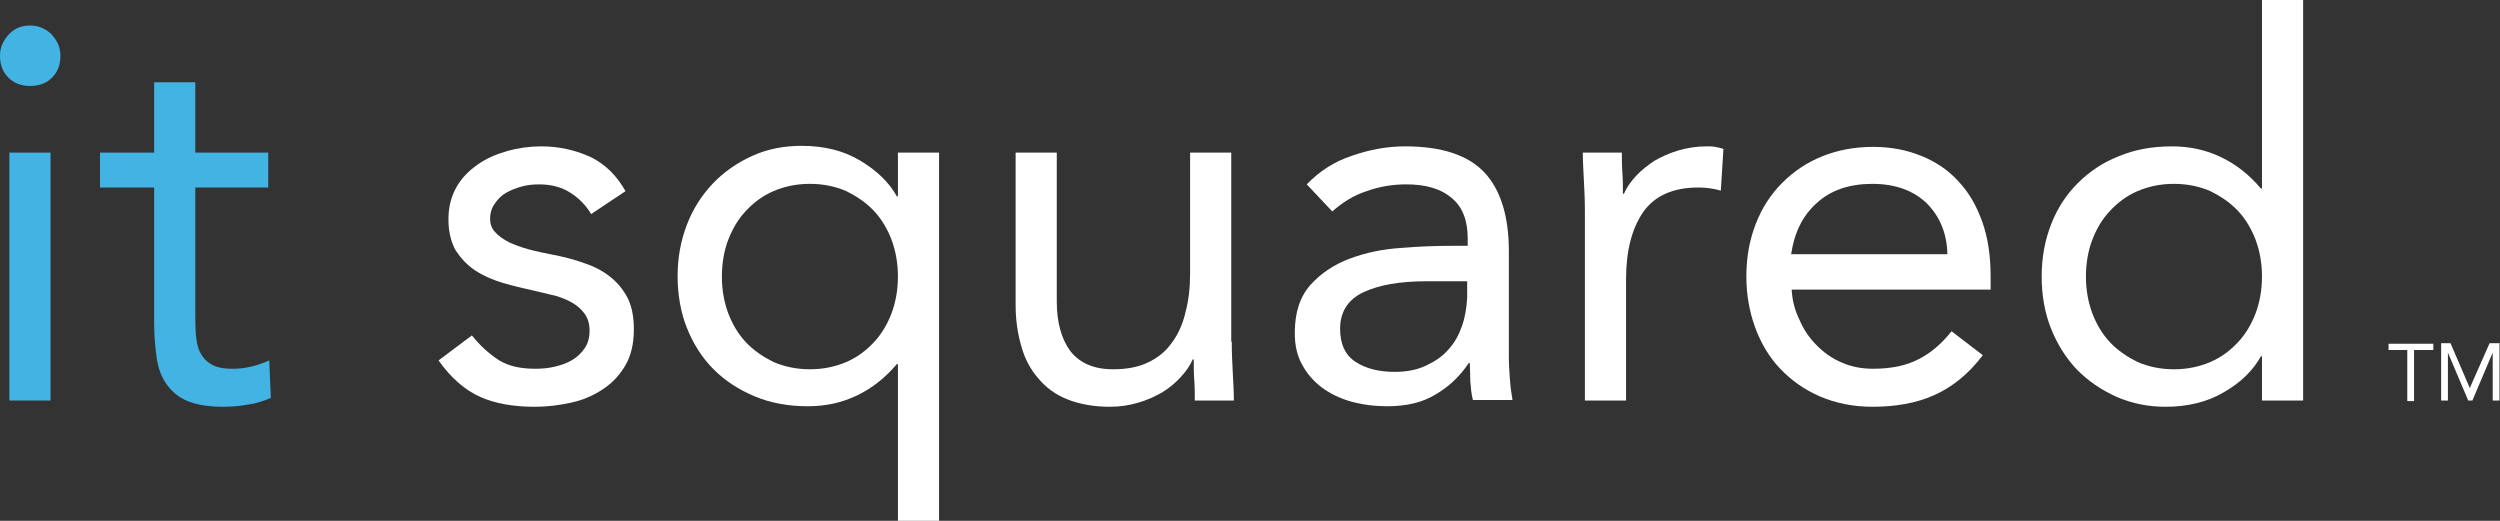 <?xml version="1.0" encoding="utf-8"?>
<!-- Generator: Adobe Illustrator 22.0.1, SVG Export Plug-In . SVG Version: 6.00 Build 0)  -->
<svg version="1.1" xmlns="http://www.w3.org/2000/svg" xmlns:xlink="http://www.w3.org/1999/xlink" x="0px" y="0px"
	 viewBox="0 0 480 100" style="enable-background:new 0 0 480 100;" xml:space="preserve">
<rect x="0" y="0" width="480" height="100" fill="#333333" stroke="none"/>
<style type="text/css">
	.st0{fill:#43B3E3;}
	.st1{fill:#FFFFFF;}
</style>
<g id="Layer_1_xA0_Image_1_">
</g>
<g id="it_squared">
</g>
<g id="TM">
	<g>
		<g>
			<path class="st0" d="M0,10.7c0-1.6,0.6-2.9,1.7-4.1c1.1-1.2,2.5-1.7,4.1-1.7c1.6,0,3,0.6,4.1,1.7c1.1,1.2,1.7,2.5,1.7,4.1
				c0,1.7-0.5,3.1-1.6,4.2c-1.1,1.1-2.5,1.6-4.2,1.6c-1.7,0-3.1-0.5-4.2-1.6C0.5,13.8,0,12.4,0,10.7z M1.8,29.3h7.9v47.6H1.8V29.3z"
				/>
			<path class="st0" d="M51.5,36h-14v23.8c0,1.6,0,3,0.1,4.3c0.1,1.3,0.3,2.5,0.8,3.5c0.5,1,1.2,1.8,2.1,2.3
				c0.9,0.6,2.3,0.9,4.1,0.9c1.2,0,2.3-0.1,3.6-0.4c1.2-0.3,2.4-0.7,3.5-1.2l0.3,7.2c-1.4,0.6-2.9,1.1-4.5,1.3
				c-1.7,0.3-3.2,0.4-4.7,0.4c-2.8,0-5.1-0.4-6.8-1.1c-1.7-0.7-3-1.8-4-3.2c-1-1.4-1.6-3-1.9-5c-0.3-2-0.5-4.2-0.5-6.7V36H19.2v-6.7
				h10.4V15.8h7.9v13.5h14V36z"/>
			<path class="st1" d="M90.6,64.4c1.6,2,3.3,3.5,5.1,4.7c1.9,1.2,4.2,1.7,7.1,1.7c1.2,0,2.5-0.1,3.7-0.4c1.3-0.3,2.4-0.7,3.4-1.3
				s1.8-1.4,2.4-2.3c0.6-0.9,0.9-2,0.9-3.3c0-1.3-0.3-2.3-0.9-3.2c-0.6-0.8-1.3-1.5-2.3-2.1c-1-0.6-2-1-3.3-1.4
				c-1.2-0.3-2.5-0.6-3.8-0.9c-2.2-0.5-4.4-1-6.4-1.6c-2-0.6-3.8-1.4-5.3-2.4c-1.5-1-2.7-2.3-3.7-3.8c-0.9-1.6-1.4-3.6-1.4-6
				c0-2.3,0.5-4.3,1.5-6.1c1-1.8,2.4-3.2,4.1-4.4c1.7-1.2,3.6-2,5.7-2.6c2.1-0.6,4.3-0.9,6.5-0.9c3.4,0,6.5,0.7,9.4,2
				c2.9,1.4,5.1,3.6,6.8,6.6l-6.6,4.4c-1-1.7-2.4-3.1-4-4.1c-1.7-1.1-3.7-1.6-6-1.6c-1.1,0-2.2,0.1-3.3,0.4c-1.1,0.3-2.1,0.7-3,1.2
				c-0.9,0.5-1.6,1.2-2.2,2.1c-0.6,0.8-0.9,1.8-0.9,2.9c0,1,0.3,1.9,1,2.6c0.6,0.7,1.5,1.3,2.6,1.9c1.1,0.5,2.4,1,3.9,1.4
				c1.5,0.4,3,0.7,4.5,1c2.1,0.4,4.1,0.9,6,1.6c1.9,0.6,3.6,1.5,5,2.6c1.4,1.1,2.5,2.4,3.4,4.1c0.8,1.6,1.2,3.6,1.2,6
				c0,2.7-0.5,5-1.6,6.9c-1.1,1.9-2.5,3.4-4.3,4.6c-1.8,1.2-3.8,2.1-6.1,2.6c-2.3,0.5-4.6,0.8-7,0.8c-4.1,0-7.6-0.6-10.5-1.9
				c-2.9-1.3-5.6-3.6-8-7L90.6,64.4z"/>
			<path class="st1" d="M180.3,100h-7.9V69.9h-0.2c-2.2,2.6-4.7,4.6-7.6,6c-2.9,1.4-6,2.1-9.5,2.1c-3.7,0-7.1-0.6-10.2-1.9
				c-3.1-1.3-5.7-3-7.9-5.2c-2.2-2.2-3.9-4.9-5.1-7.9c-1.2-3-1.8-6.4-1.8-10c0-3.5,0.6-6.8,1.8-9.9c1.2-3.1,2.9-5.7,5-7.9
				c2.1-2.2,4.7-4,7.6-5.3c2.9-1.3,6-1.9,9.4-1.9c4.3,0,8,0.9,11.2,2.8c3.2,1.9,5.6,4.2,7.1,6.9h0.2v-8.4h7.9V100z M172.4,53.1
				c0-2.5-0.4-4.8-1.2-7c-0.8-2.1-1.9-4-3.4-5.6c-1.5-1.6-3.3-2.8-5.3-3.8c-2.1-0.9-4.4-1.4-7-1.4c-2.6,0-4.9,0.5-7,1.4
				c-2.1,0.9-3.8,2.2-5.3,3.8c-1.5,1.6-2.6,3.5-3.4,5.6c-0.8,2.1-1.2,4.5-1.2,7c0,2.5,0.4,4.8,1.2,7c0.8,2.1,1.9,4,3.4,5.6
				c1.5,1.6,3.3,2.8,5.3,3.8c2.1,0.9,4.4,1.4,7,1.4c2.6,0,4.9-0.5,7-1.4c2.1-0.9,3.8-2.2,5.3-3.8c1.5-1.6,2.6-3.5,3.4-5.6
				C172,57.9,172.4,55.6,172.4,53.1z"/>
			<path class="st1" d="M236.5,65.6c0,2.2,0.1,4.2,0.2,6.1c0.1,1.9,0.2,3.6,0.2,5.2h-7.5c0-1.3,0-2.6-0.1-3.9
				c-0.1-1.3-0.1-2.6-0.1-4h-0.2c-0.5,1.2-1.3,2.3-2.3,3.4c-1,1.1-2.2,2.1-3.5,2.9c-1.4,0.8-2.9,1.5-4.6,2c-1.7,0.5-3.5,0.8-5.5,0.8
				c-3.1,0-5.8-0.5-8.1-1.4c-2.3-0.9-4.2-2.3-5.6-4c-1.5-1.7-2.6-3.7-3.3-6.2c-0.7-2.4-1.1-5-1.1-7.9V29.3h7.9v28.6
				c0,4,0.9,7.2,2.6,9.5c1.8,2.3,4.5,3.5,8.2,3.5c2.6,0,4.8-0.4,6.7-1.3c1.9-0.9,3.4-2.1,4.6-3.8c1.2-1.6,2.1-3.6,2.6-5.8
				c0.6-2.2,0.9-4.7,0.9-7.4V29.3h7.9V65.6z"/>
			<path class="st1" d="M250.9,35.4c2.4-2.5,5.3-4.4,8.7-5.5c3.4-1.2,6.8-1.8,10.2-1.8c7,0,12.1,1.7,15.2,5
				c3.1,3.3,4.7,8.4,4.7,15.1v20.4c0,1.4,0.1,2.8,0.2,4.2c0.1,1.5,0.3,2.8,0.5,4h-7.6c-0.3-1.1-0.4-2.3-0.5-3.6
				c0-1.3-0.1-2.5-0.1-3.5h-0.2c-1.6,2.4-3.6,4.4-6.3,6c-2.6,1.6-5.7,2.3-9.4,2.3c-2.4,0-4.7-0.3-6.9-0.9c-2.1-0.6-4-1.5-5.6-2.7
				c-1.6-1.2-2.9-2.7-3.8-4.4c-1-1.8-1.4-3.8-1.4-6.1c0-3.9,1-7,3.1-9.3c2-2.2,4.6-3.9,7.6-5c3-1.1,6.3-1.8,9.8-2
				c3.5-0.3,6.7-0.4,9.6-0.4h3.1v-1.4c0-3.5-1-6.1-3.1-7.8c-2.1-1.8-5-2.6-8.7-2.6c-2.6,0-5.1,0.4-7.6,1.3c-2.5,0.8-4.7,2.2-6.6,3.9
				L250.9,35.4z M273.9,54c-5.1,0-9.1,0.7-12.1,2.1c-3,1.4-4.5,3.8-4.5,7c0,3,1,5.1,3,6.4c2,1.3,4.5,1.9,7.5,1.9
				c2.3,0,4.3-0.4,6-1.2c1.7-0.8,3.2-1.8,4.3-3.1c1.2-1.3,2-2.8,2.6-4.5c0.6-1.7,0.9-3.6,1-5.5V54H273.9z"/>
			<path class="st1" d="M304.3,40.6c0-2.2-0.1-4.2-0.2-6.1c-0.1-1.9-0.2-3.6-0.2-5.2h7.5c0,1.3,0,2.6,0.1,3.9c0.1,1.3,0.1,2.6,0.1,4
				h0.2c0.5-1.2,1.3-2.3,2.3-3.4c1-1.1,2.2-2,3.5-2.9c1.4-0.8,2.9-1.5,4.6-2c1.7-0.5,3.5-0.8,5.5-0.8c0.5,0,1.1,0,1.6,0.1
				c0.5,0.1,1.1,0.2,1.6,0.4l-0.5,8c-1.4-0.4-2.8-0.6-4.3-0.6c-4.9,0-8.4,1.6-10.6,4.7c-2.2,3.2-3.3,7.5-3.3,13v23.2h-7.9V40.6z"/>
			<path class="st1" d="M380.7,68.2c-2.8,3.7-6,6.2-9.4,7.7c-3.4,1.5-7.3,2.2-11.8,2.2c-3.7,0-7.1-0.7-10.1-2
				c-3-1.3-5.5-3.1-7.6-5.3c-2.1-2.2-3.7-4.9-4.8-7.9c-1.1-3-1.7-6.3-1.7-9.8c0-3.7,0.6-7,1.8-10.1c1.2-3.1,2.9-5.7,5.1-7.9
				c2.2-2.2,4.7-3.9,7.7-5.1c3-1.2,6.2-1.8,9.8-1.8c3.3,0,6.4,0.6,9.1,1.7c2.8,1.1,5.2,2.7,7.2,4.9c2,2.1,3.5,4.7,4.6,7.8
				c1.1,3.1,1.6,6.6,1.6,10.5v2.5H344c0.1,2,0.6,4,1.5,5.8c0.8,1.9,1.9,3.5,3.3,4.9c1.4,1.4,2.9,2.5,4.8,3.3c1.8,0.8,3.8,1.2,6,1.2
				c3.5,0,6.4-0.6,8.7-1.8c2.4-1.2,4.5-3,6.4-5.4L380.7,68.2z M373.9,48.8c-0.1-4.1-1.5-7.3-4-9.8c-2.5-2.4-6-3.7-10.4-3.7
				c-4.4,0-8,1.2-10.7,3.7c-2.7,2.4-4.3,5.7-4.9,9.8H373.9z"/>
			<path class="st1" d="M434.3,68.4h-0.2c-1.5,2.7-3.8,5-7.1,6.9c-3.2,1.9-7,2.8-11.2,2.8c-3.3,0-6.4-0.6-9.4-1.9
				c-2.9-1.3-5.4-3-7.6-5.2c-2.1-2.2-3.8-4.9-5-7.9c-1.2-3-1.8-6.4-1.8-10c0-3.6,0.6-6.9,1.8-10c1.2-3.1,2.9-5.7,5.1-7.9
				c2.2-2.2,4.8-4,7.9-5.2c3.1-1.3,6.5-1.9,10.2-1.9c3.5,0,6.6,0.7,9.5,2.1c2.9,1.4,5.4,3.4,7.6,6h0.2V0h7.9v76.9h-7.9V68.4z
				 M434.3,53.1c0-2.5-0.4-4.8-1.2-7c-0.8-2.1-1.9-4-3.4-5.6c-1.5-1.6-3.3-2.8-5.3-3.8c-2.1-0.9-4.4-1.4-7-1.4s-4.9,0.5-7,1.4
				c-2.1,0.9-3.8,2.2-5.3,3.8c-1.5,1.6-2.6,3.5-3.4,5.6c-0.8,2.1-1.2,4.5-1.2,7c0,2.5,0.4,4.8,1.2,7c0.8,2.1,1.9,4,3.4,5.6
				c1.5,1.6,3.3,2.8,5.3,3.8c2.1,0.9,4.4,1.4,7,1.4s4.9-0.5,7-1.4c2.1-0.9,3.8-2.2,5.3-3.8c1.5-1.6,2.6-3.5,3.4-5.6
				C433.9,57.9,434.3,55.6,434.3,53.1z"/>
		</g>
		<g>
			<path class="st1" d="M467.1,67.2h-3.6v9.8h-1.3v-9.8h-3.6v-1.2h8.6V67.2z"/>
			<path class="st1" d="M468.6,65.9h1.9l3.7,8.6h0l3.8-8.6h1.9v11h-1.3v-9.2h0l-3.9,9.2h-0.8l-3.9-9.2h0v9.2h-1.3V65.9z"/>
		</g>
	</g>
</g>
</svg>
